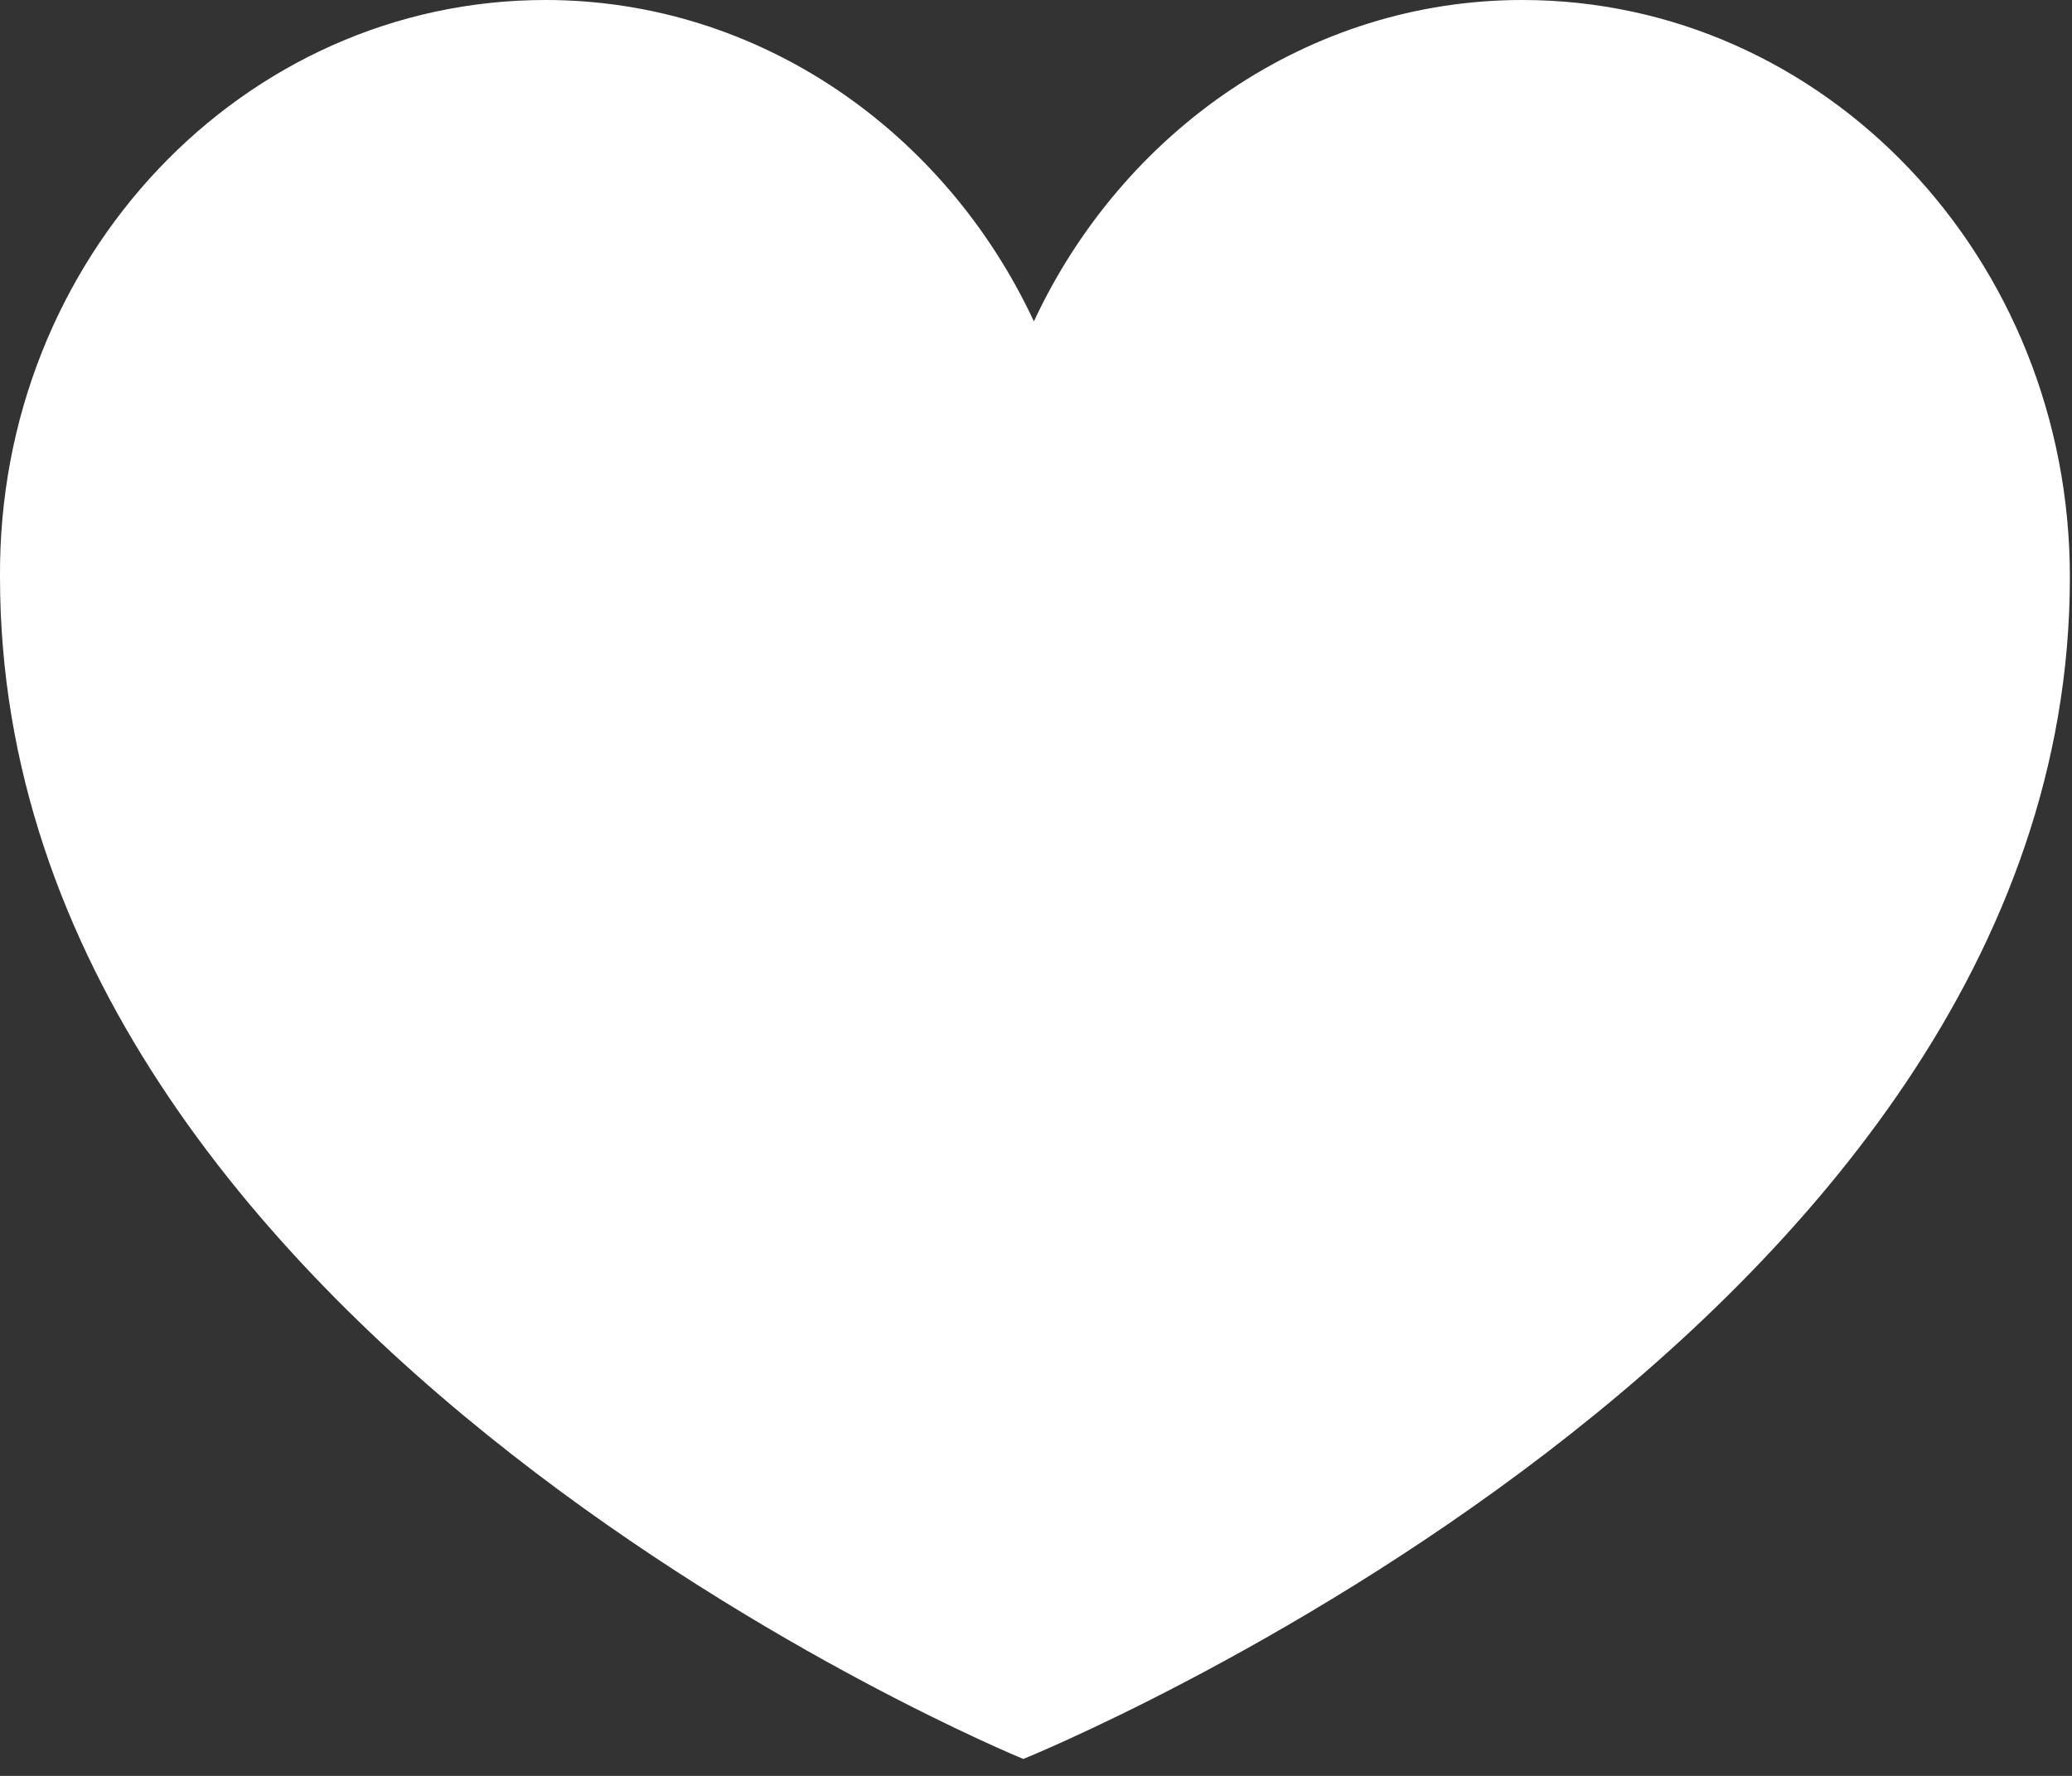 <svg width="98" height="84" viewBox="0 0 98 84" fill="none" xmlns="http://www.w3.org/2000/svg">
<rect x="0" y="0" width="98" height="84" fill="#333333" stroke="none"/>
<g clip-path="url(#clip0_5_2)">
<path d="M48.4 83.2C48.4 83.2 3.13783e-05 63.4 3.13783e-05 27.3C-0.1 12.2 11.5 0 25.8 0C35.9 0 44.7 6.2 48.9 15.2C53.1 6.2 61.9 0 72 0C86.3 0 97.9 12.2 97.9 27.3C97.9 63.2 48.4 83.2 48.4 83.2Z" fill="white"/>
</g>
<defs>
<clipPath id="clip0_5_2">
<rect width="97.9" height="83.2" fill="white"/>
</clipPath>
</defs>
</svg>
